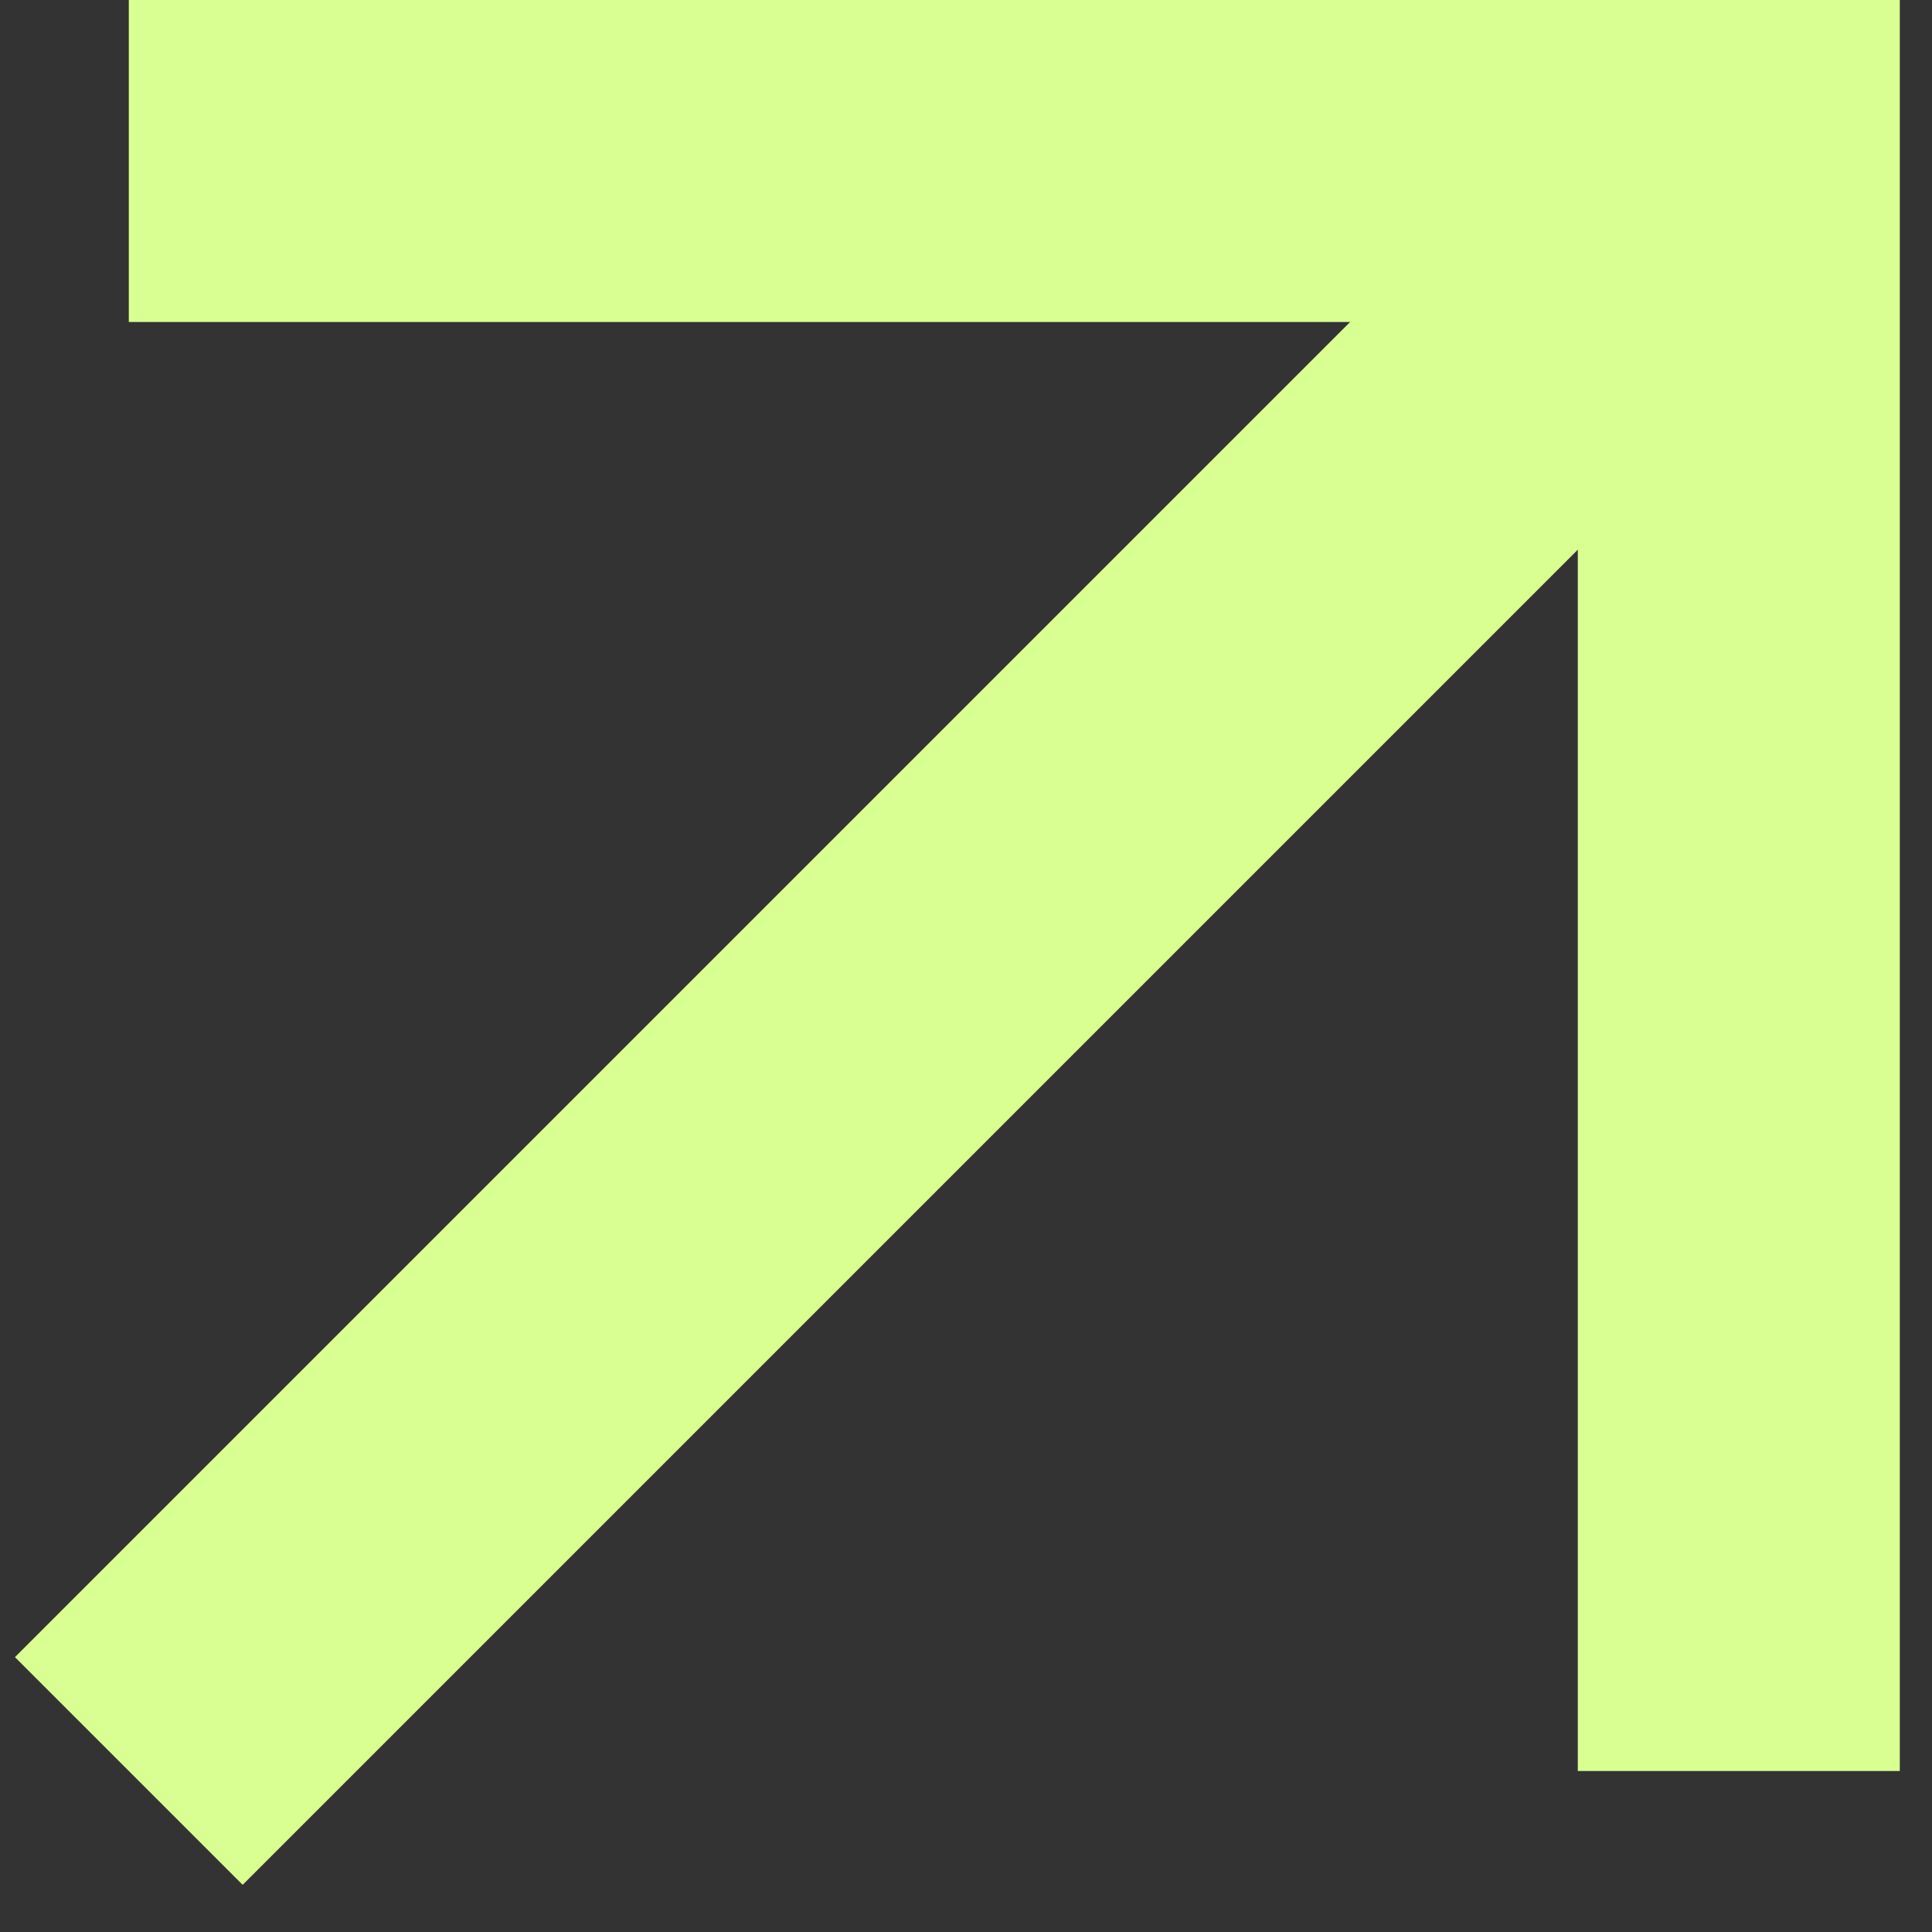 <svg xmlns="http://www.w3.org/2000/svg" width="30" height="30" viewBox="0 0 30 30" fill="none"><rect x="0" y="0" width="30" height="30" fill="#333333" stroke="none"/><path d="M2 2.5H27V27.5" stroke="#D9FF93" stroke-width="5" stroke-miterlimit="10"></path><path d="M27 2.5L2 27.5" stroke="#D9FF93" stroke-width="5" stroke-miterlimit="10"></path></svg>